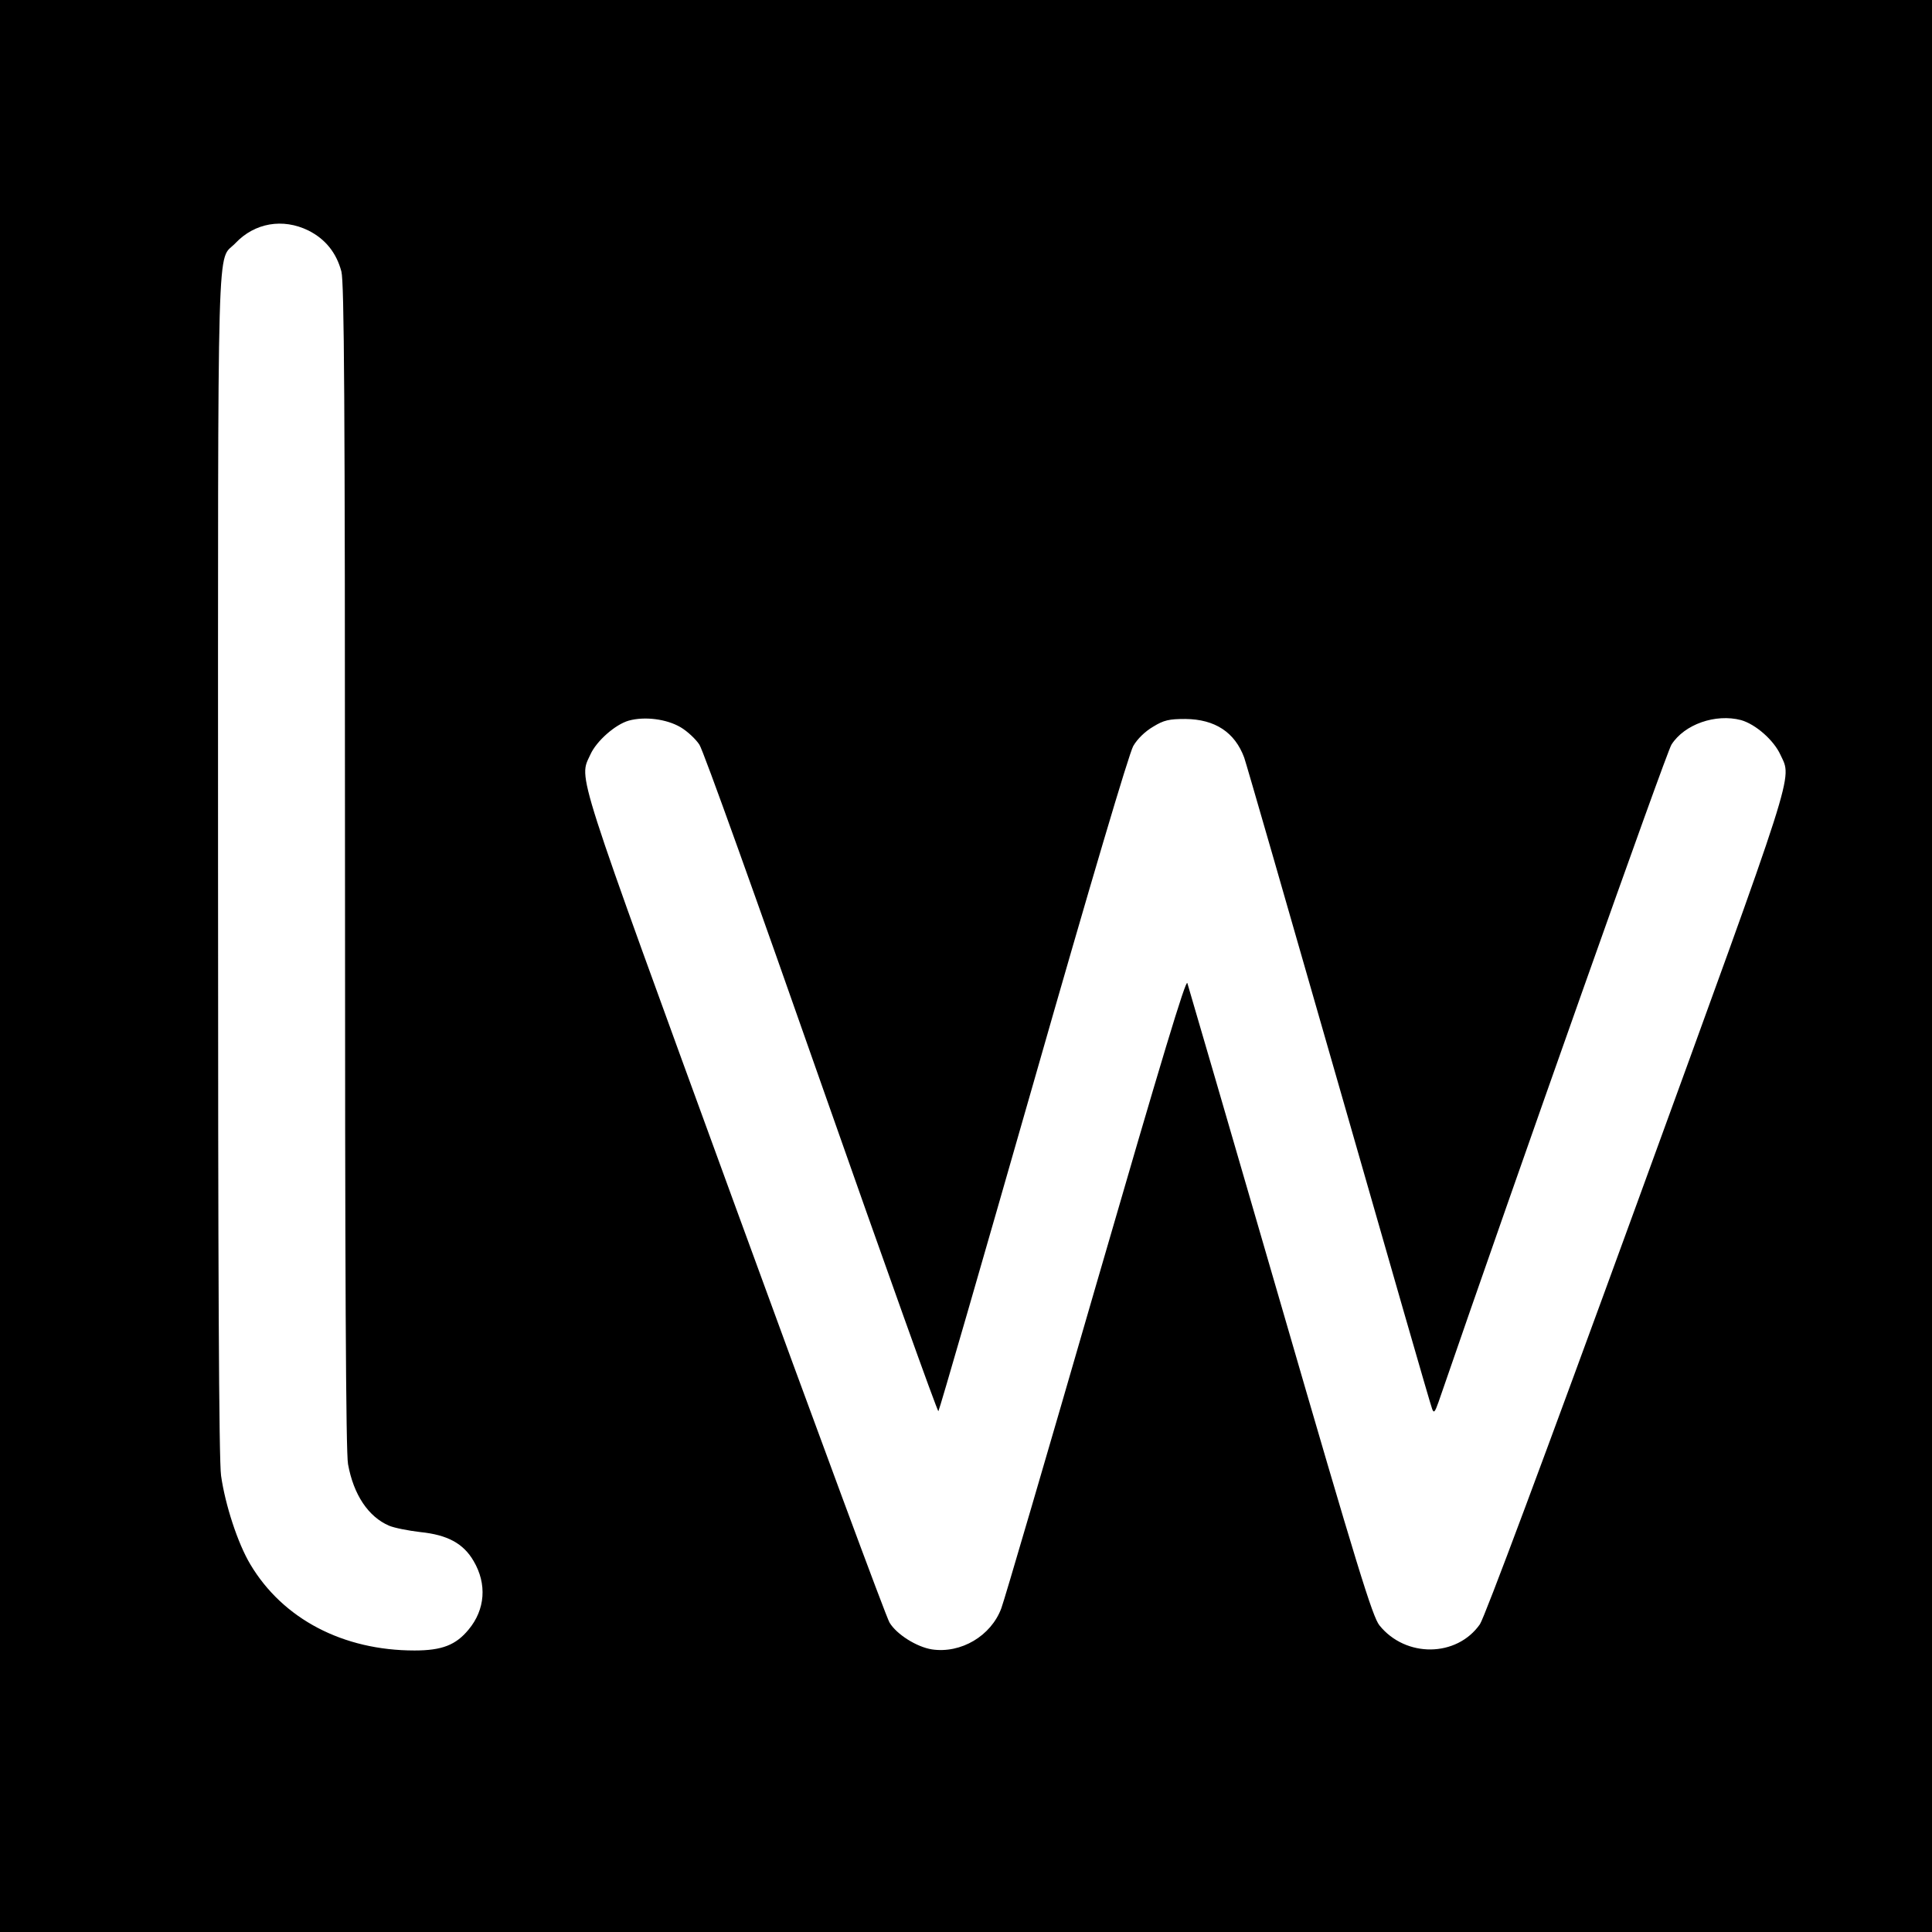 <?xml version="1.0" standalone="no"?>
<!DOCTYPE svg PUBLIC "-//W3C//DTD SVG 20010904//EN"
 "http://www.w3.org/TR/2001/REC-SVG-20010904/DTD/svg10.dtd">
<svg version="1.0" xmlns="http://www.w3.org/2000/svg"
 width="700pt" height="700pt" viewBox="0 0 700 700"
 preserveAspectRatio="xMidYMid meet">
<g transform="translate(0,700) scale(0.1,-0.1)"
fill="#000000" stroke="none">
<path d="M0 3500 l0 -3500 3500 0 3500 0 0 3500 0 3500 -3500 0 -3500 0 0
-3500z m1117 2665 c62 -31 102 -81 120 -149 10 -41 13 -457 13 -2156 0 -1474
3 -2124 11 -2165 20 -111 74 -191 149 -223 19 -8 70 -18 113 -23 98 -10 156
-41 193 -105 49 -83 42 -176 -18 -248 -46 -56 -96 -76 -196 -76 -259 0 -477
114 -595 312 -46 77 -91 216 -106 321 -8 55 -11 733 -11 2218 0 2363 -5 2176
63 2248 70 74 172 91 264 46z m1349 -1800 c24 -14 55 -43 68 -63 14 -20 212
-574 442 -1230 230 -655 421 -1189 424 -1185 4 5 158 539 344 1188 208 728
347 1196 362 1222 15 26 43 53 72 70 39 24 58 28 117 28 107 -1 179 -48 213
-140 6 -16 160 -550 342 -1185 182 -635 334 -1164 339 -1175 6 -16 10 -12 23
25 279 810 826 2355 844 2382 47 74 160 113 252 89 53 -15 119 -73 143 -126
42 -91 64 -22 -521 -1628 -338 -927 -551 -1497 -568 -1522 -84 -120 -269 -122
-364 -4 -25 31 -79 205 -359 1170 -181 624 -333 1144 -337 1157 -5 17 -92
-271 -331 -1095 -178 -615 -332 -1141 -343 -1170 -37 -100 -146 -165 -252
-149 -55 9 -127 54 -153 97 -12 19 -264 701 -562 1517 -586 1606 -564 1536
-522 1628 22 49 90 109 139 123 58 16 137 6 188 -24z"/>
</g>
</svg>

